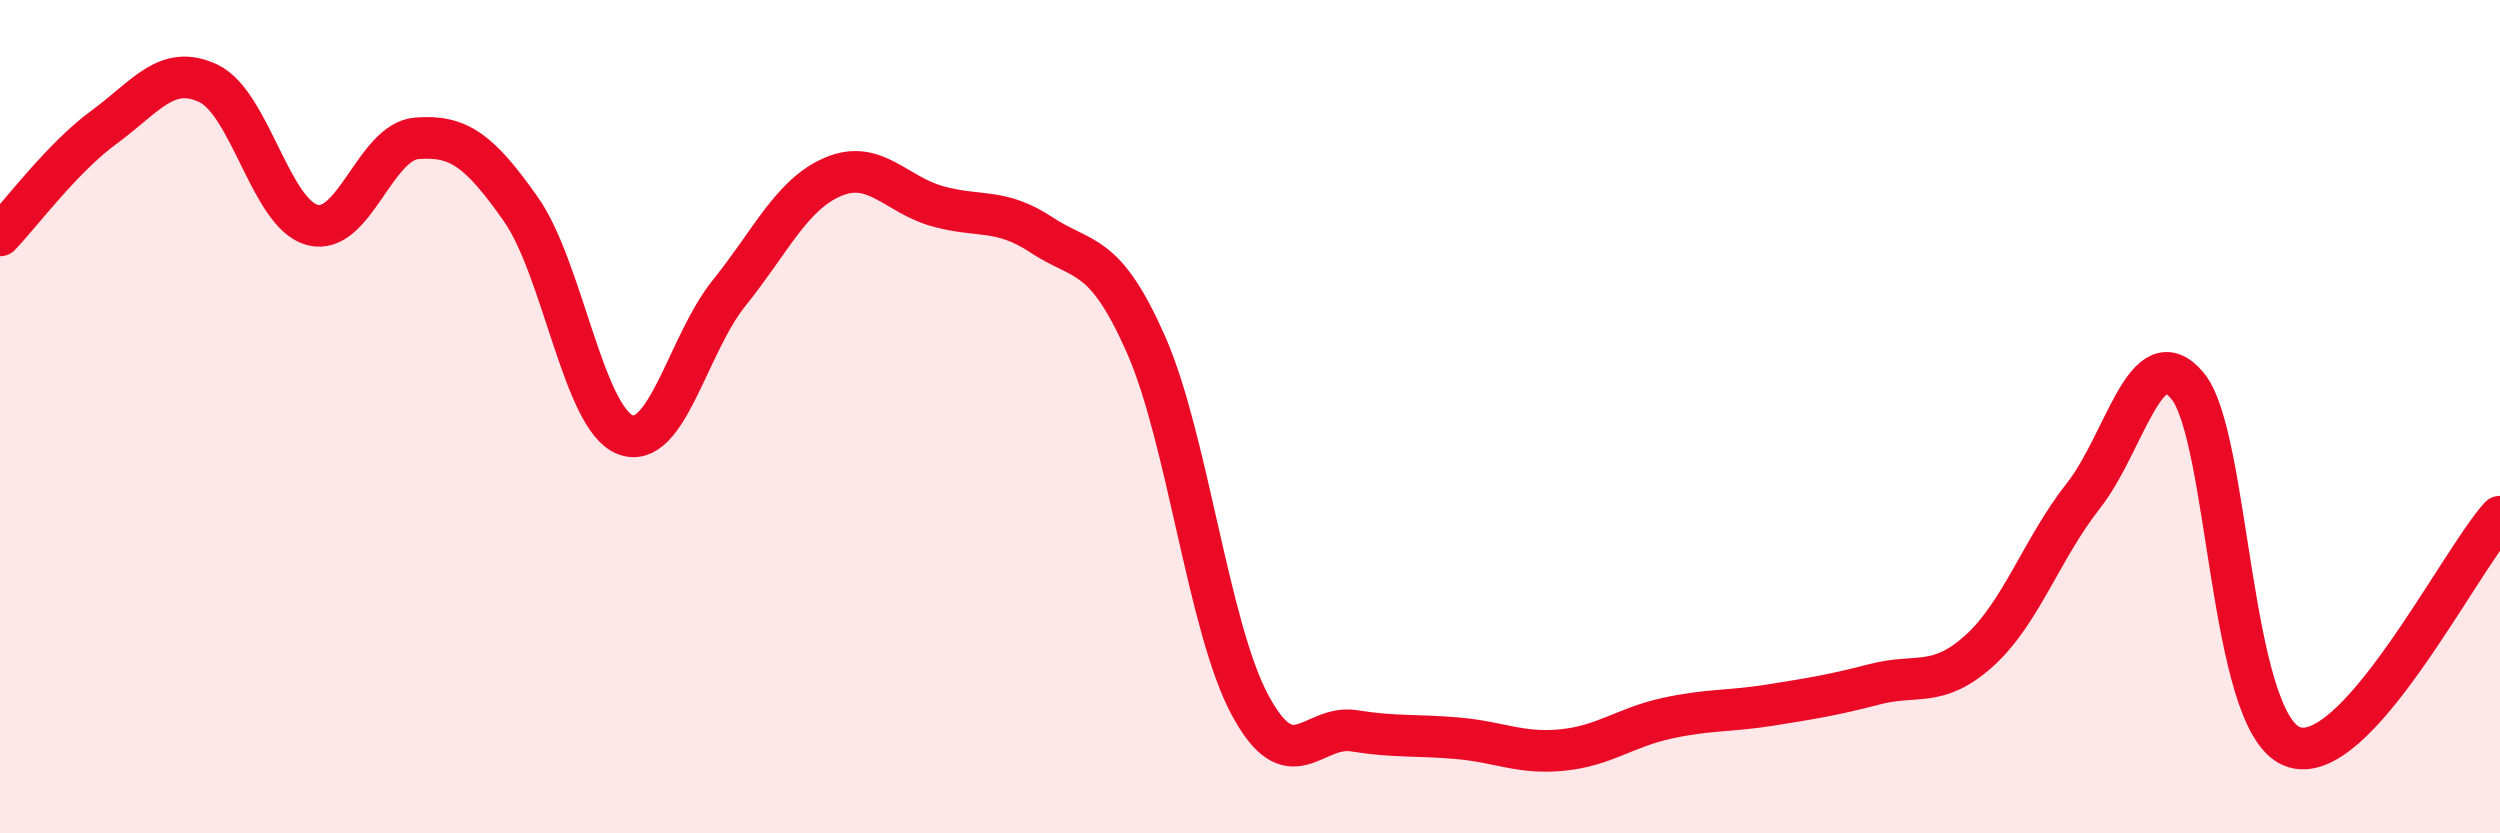 
    <svg width="60" height="20" viewBox="0 0 60 20" xmlns="http://www.w3.org/2000/svg">
      <path
        d="M 0,5.65 C 0.5,5.13 1.5,3.78 2.5,3.05 C 3.5,2.32 4,1.53 5,2 C 6,2.47 6.5,5.14 7.5,5.4 C 8.5,5.66 9,3.4 10,3.32 C 11,3.24 11.5,3.6 12.5,5.02 C 13.5,6.44 14,10.03 15,10.43 C 16,10.83 16.5,8.27 17.5,7.03 C 18.5,5.79 19,4.66 20,4.24 C 21,3.82 21.5,4.67 22.5,4.95 C 23.5,5.23 24,4.98 25,5.64 C 26,6.3 26.5,6 27.5,8.26 C 28.5,10.52 29,15.06 30,16.92 C 31,18.78 31.5,17.38 32.5,17.54 C 33.5,17.7 34,17.63 35,17.72 C 36,17.81 36.5,18.1 37.5,18 C 38.5,17.9 39,17.46 40,17.24 C 41,17.02 41.5,17.08 42.5,16.92 C 43.5,16.76 44,16.68 45,16.42 C 46,16.16 46.5,16.52 47.5,15.62 C 48.5,14.72 49,13.17 50,11.9 C 51,10.63 51.5,8.06 52.5,9.26 C 53.5,10.46 53.5,17.28 55,17.91 C 56.5,18.54 59,13.5 60,12.4L60 20L0 20Z"
        fill="#EB0A25"
        opacity="0.1"
        stroke-linecap="round"
        stroke-linejoin="round"
      />
      <path
        d="M 0,5.65 C 0.5,5.13 1.5,3.78 2.5,3.05 C 3.5,2.32 4,1.53 5,2 C 6,2.47 6.5,5.14 7.5,5.4 C 8.5,5.66 9,3.4 10,3.32 C 11,3.24 11.5,3.6 12.5,5.02 C 13.5,6.44 14,10.03 15,10.43 C 16,10.83 16.5,8.27 17.5,7.03 C 18.5,5.79 19,4.66 20,4.24 C 21,3.82 21.5,4.67 22.5,4.95 C 23.5,5.23 24,4.98 25,5.64 C 26,6.3 26.5,6 27.5,8.26 C 28.5,10.52 29,15.06 30,16.92 C 31,18.78 31.5,17.38 32.5,17.54 C 33.5,17.7 34,17.63 35,17.72 C 36,17.81 36.5,18.1 37.5,18 C 38.5,17.9 39,17.46 40,17.24 C 41,17.02 41.5,17.08 42.5,16.92 C 43.5,16.76 44,16.68 45,16.42 C 46,16.16 46.5,16.52 47.5,15.62 C 48.5,14.72 49,13.17 50,11.9 C 51,10.63 51.5,8.06 52.5,9.26 C 53.5,10.46 53.5,17.28 55,17.91 C 56.5,18.54 59,13.5 60,12.4"
        stroke="#EB0A25"
        stroke-width="1"
        fill="none"
        stroke-linecap="round"
        stroke-linejoin="round"
      />
    </svg>
  